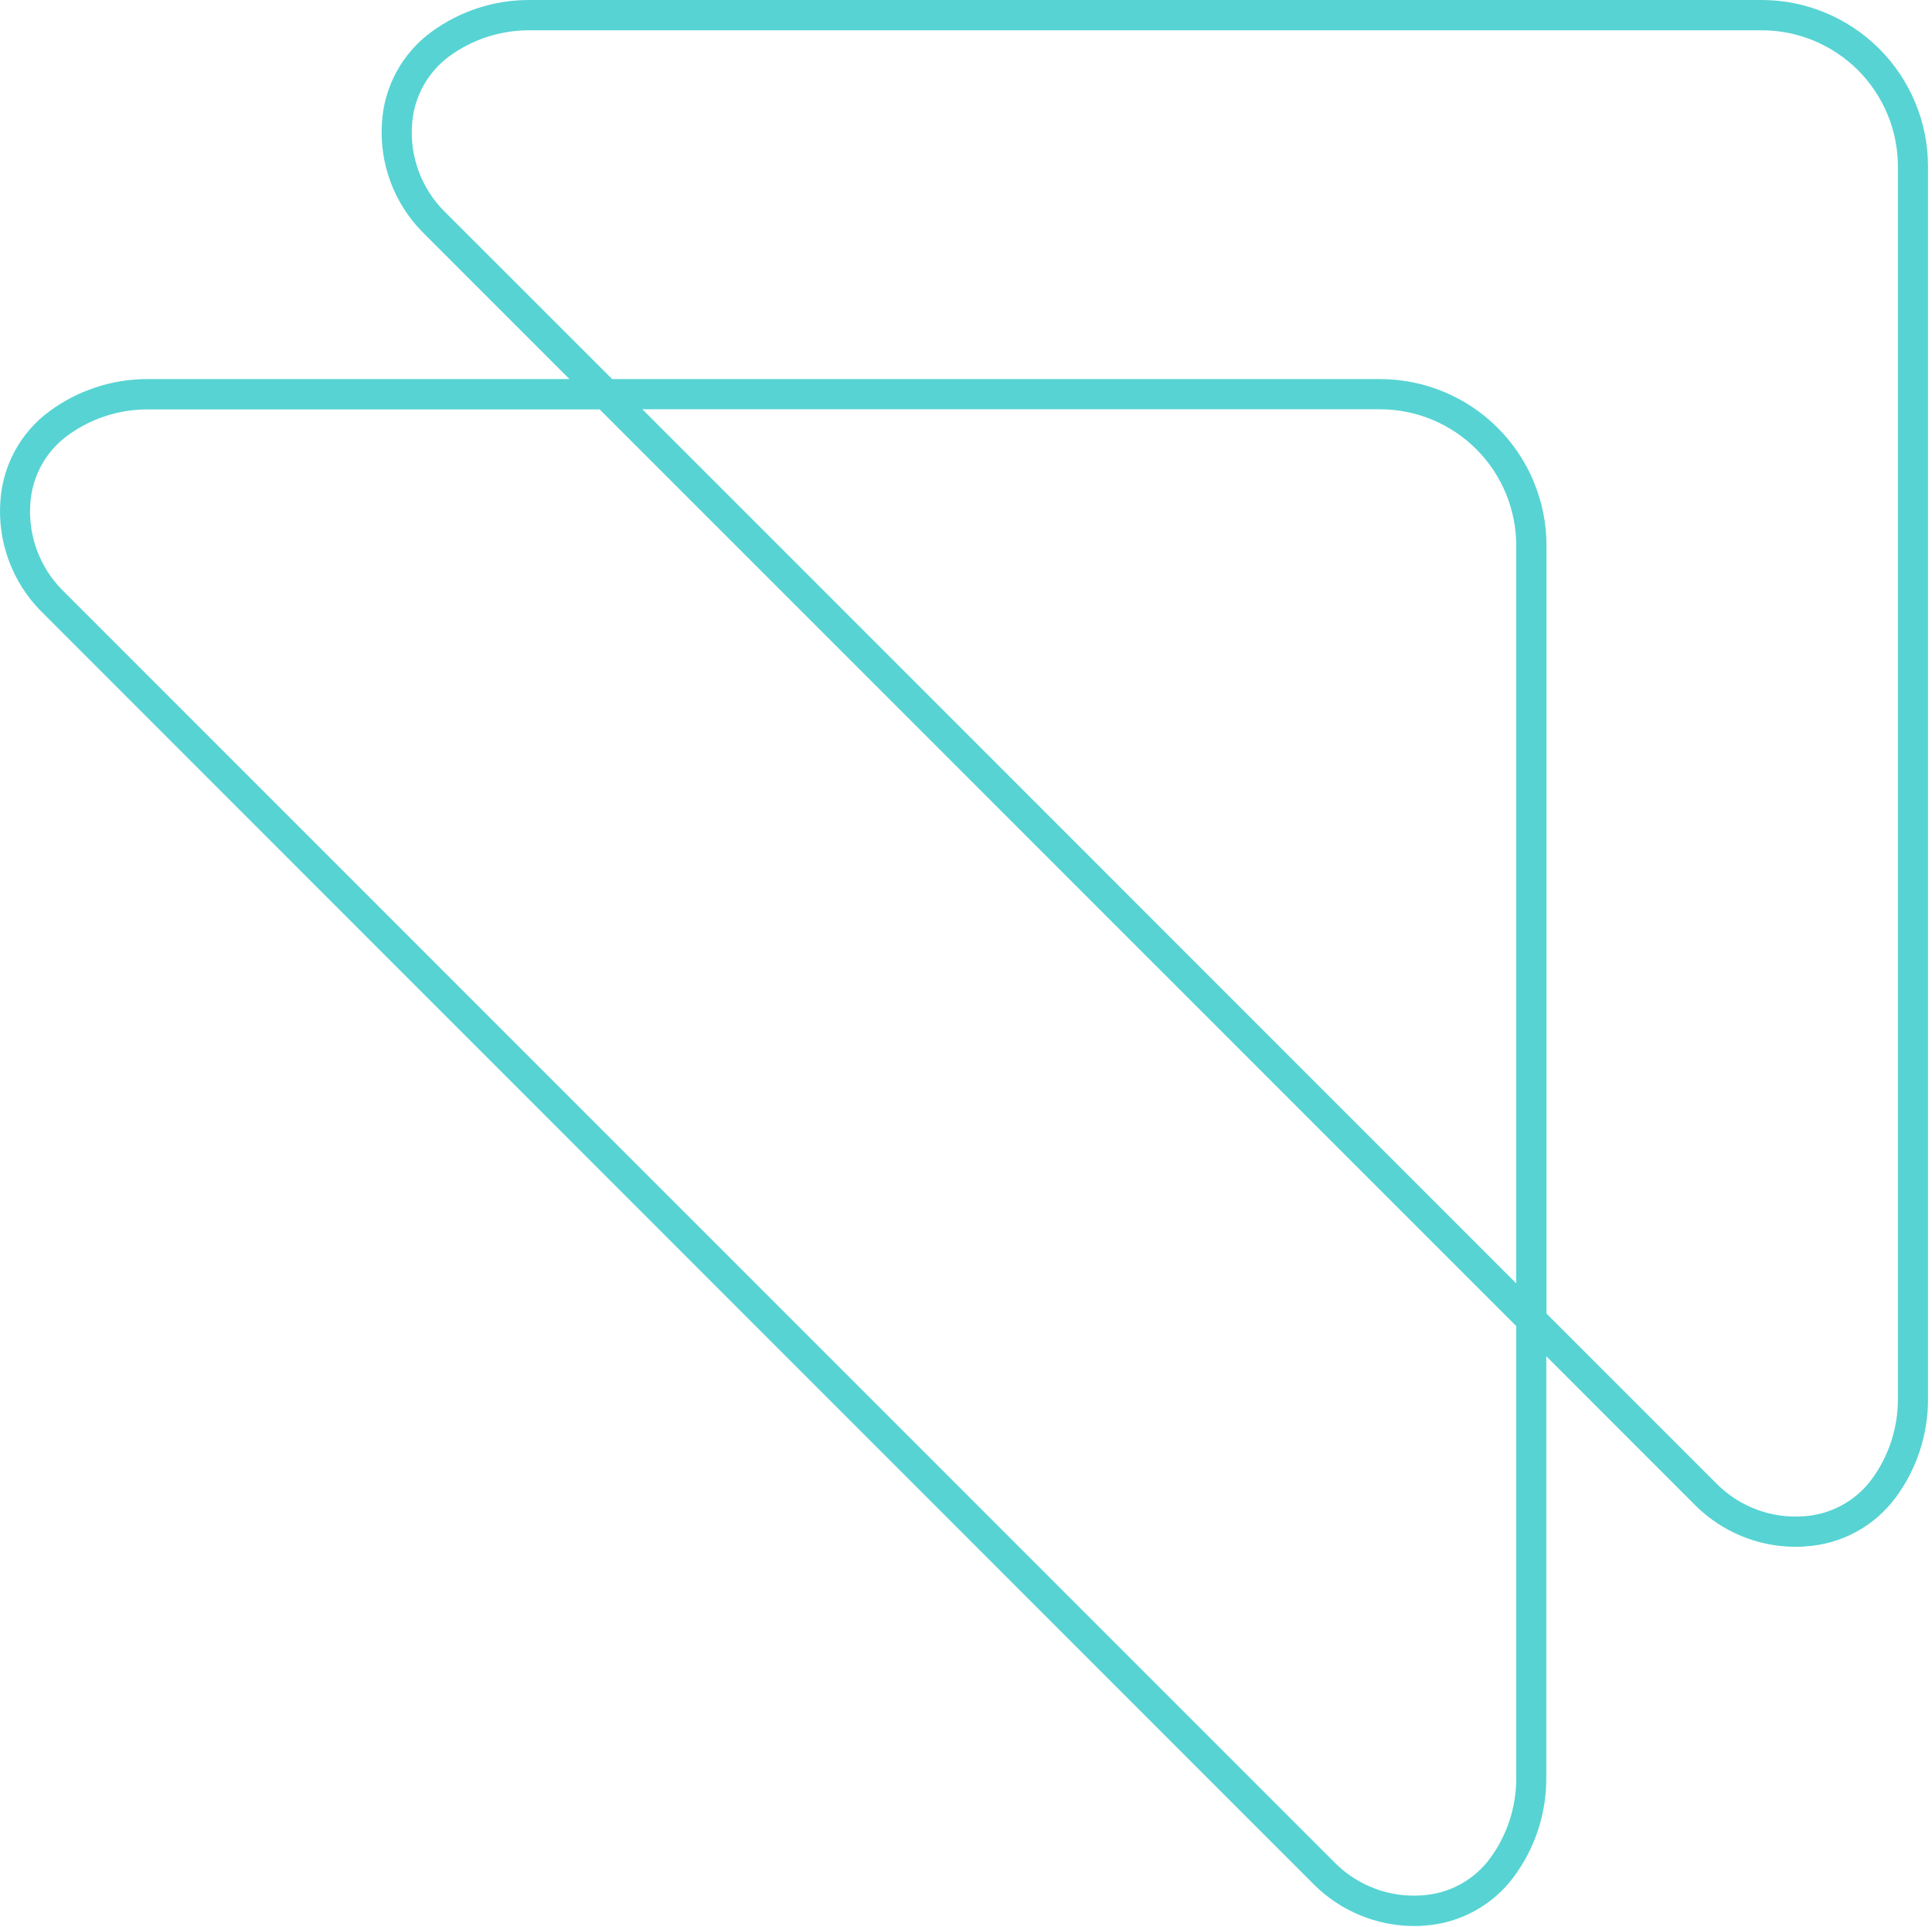<svg xmlns="http://www.w3.org/2000/svg" width="341" height="340" viewBox="0 0 341 340" fill="none"><g style="mix-blend-mode:difference"><path d="M310.943 8.62687e-05L93.432 0C87.196 -0.017 81.119 1.968 76.096 5.663C73.571 7.523 71.485 9.915 69.985 12.67C68.486 15.425 67.61 18.476 67.42 21.607C67.168 25.158 67.678 28.722 68.914 32.061C70.15 35.4 72.085 38.437 74.589 40.968L100.516 66.894L26.074 66.894C19.837 66.879 13.761 68.866 8.739 72.563C6.217 74.42 4.133 76.807 2.634 79.556C1.135 82.306 0.257 85.351 0.062 88.476C-0.188 92.029 0.322 95.593 1.558 98.933C2.795 102.273 4.729 105.31 7.231 107.843L231.973 332.609C236.645 337.236 242.947 339.843 249.522 339.871C250.132 339.871 250.742 339.871 251.352 339.803C254.478 339.605 257.522 338.723 260.27 337.22C263.017 335.716 265.402 333.628 267.254 331.102C270.953 326.081 272.941 320.004 272.922 313.767L272.922 239.325L299.3 265.709C303.974 270.331 310.276 272.932 316.849 272.952C317.459 272.952 318.07 272.952 318.68 272.879C321.811 272.69 324.863 271.816 327.619 270.318C330.375 268.819 332.769 266.734 334.63 264.208C338.327 259.183 340.314 253.105 340.298 246.867L340.298 29.356C340.29 21.573 337.195 14.111 331.691 8.607C326.188 3.104 318.726 0.008 310.943 8.62687e-05ZM267.62 313.767C267.635 318.871 266.01 323.845 262.982 327.954C261.574 329.856 259.764 331.425 257.681 332.55C255.599 333.675 253.294 334.328 250.931 334.464C248.145 334.66 245.349 334.26 242.729 333.291C240.11 332.322 237.726 330.806 235.738 328.845L10.978 104.103C9.014 102.116 7.496 99.733 6.525 97.113C5.555 94.493 5.155 91.696 5.352 88.909C5.494 86.549 6.153 84.248 7.283 82.17C8.412 80.091 9.984 78.287 11.887 76.883C15.998 73.859 20.971 72.234 26.074 72.246L105.843 72.246L267.62 234.004L267.62 313.767ZM267.62 226.469L113.372 72.221L243.591 72.221C249.961 72.229 256.068 74.763 260.573 79.268C265.078 83.772 267.612 89.88 267.62 96.25L267.62 226.469ZM334.984 246.867C334.998 251.972 333.373 256.948 330.346 261.06C328.935 262.959 327.125 264.526 325.043 265.651C322.961 266.776 320.658 267.431 318.295 267.57C315.509 267.768 312.713 267.369 310.094 266.398C307.475 265.428 305.093 263.91 303.108 261.944L272.959 231.795L272.959 96.25C272.949 88.467 269.853 81.006 264.35 75.503C258.847 70 251.386 66.904 243.603 66.894L108.045 66.894L78.354 37.221C76.39 35.236 74.872 32.854 73.902 30.235C72.932 27.616 72.531 24.82 72.728 22.034C72.867 19.671 73.522 17.366 74.647 15.284C75.772 13.2 77.339 11.389 79.239 9.977C83.352 6.953 88.327 5.33 93.432 5.345L310.943 5.345C317.312 5.348 323.421 7.878 327.928 12.38C332.435 16.881 334.972 22.986 334.984 29.356L334.984 246.867Z" fill="#57D3D3"></path></g></svg>